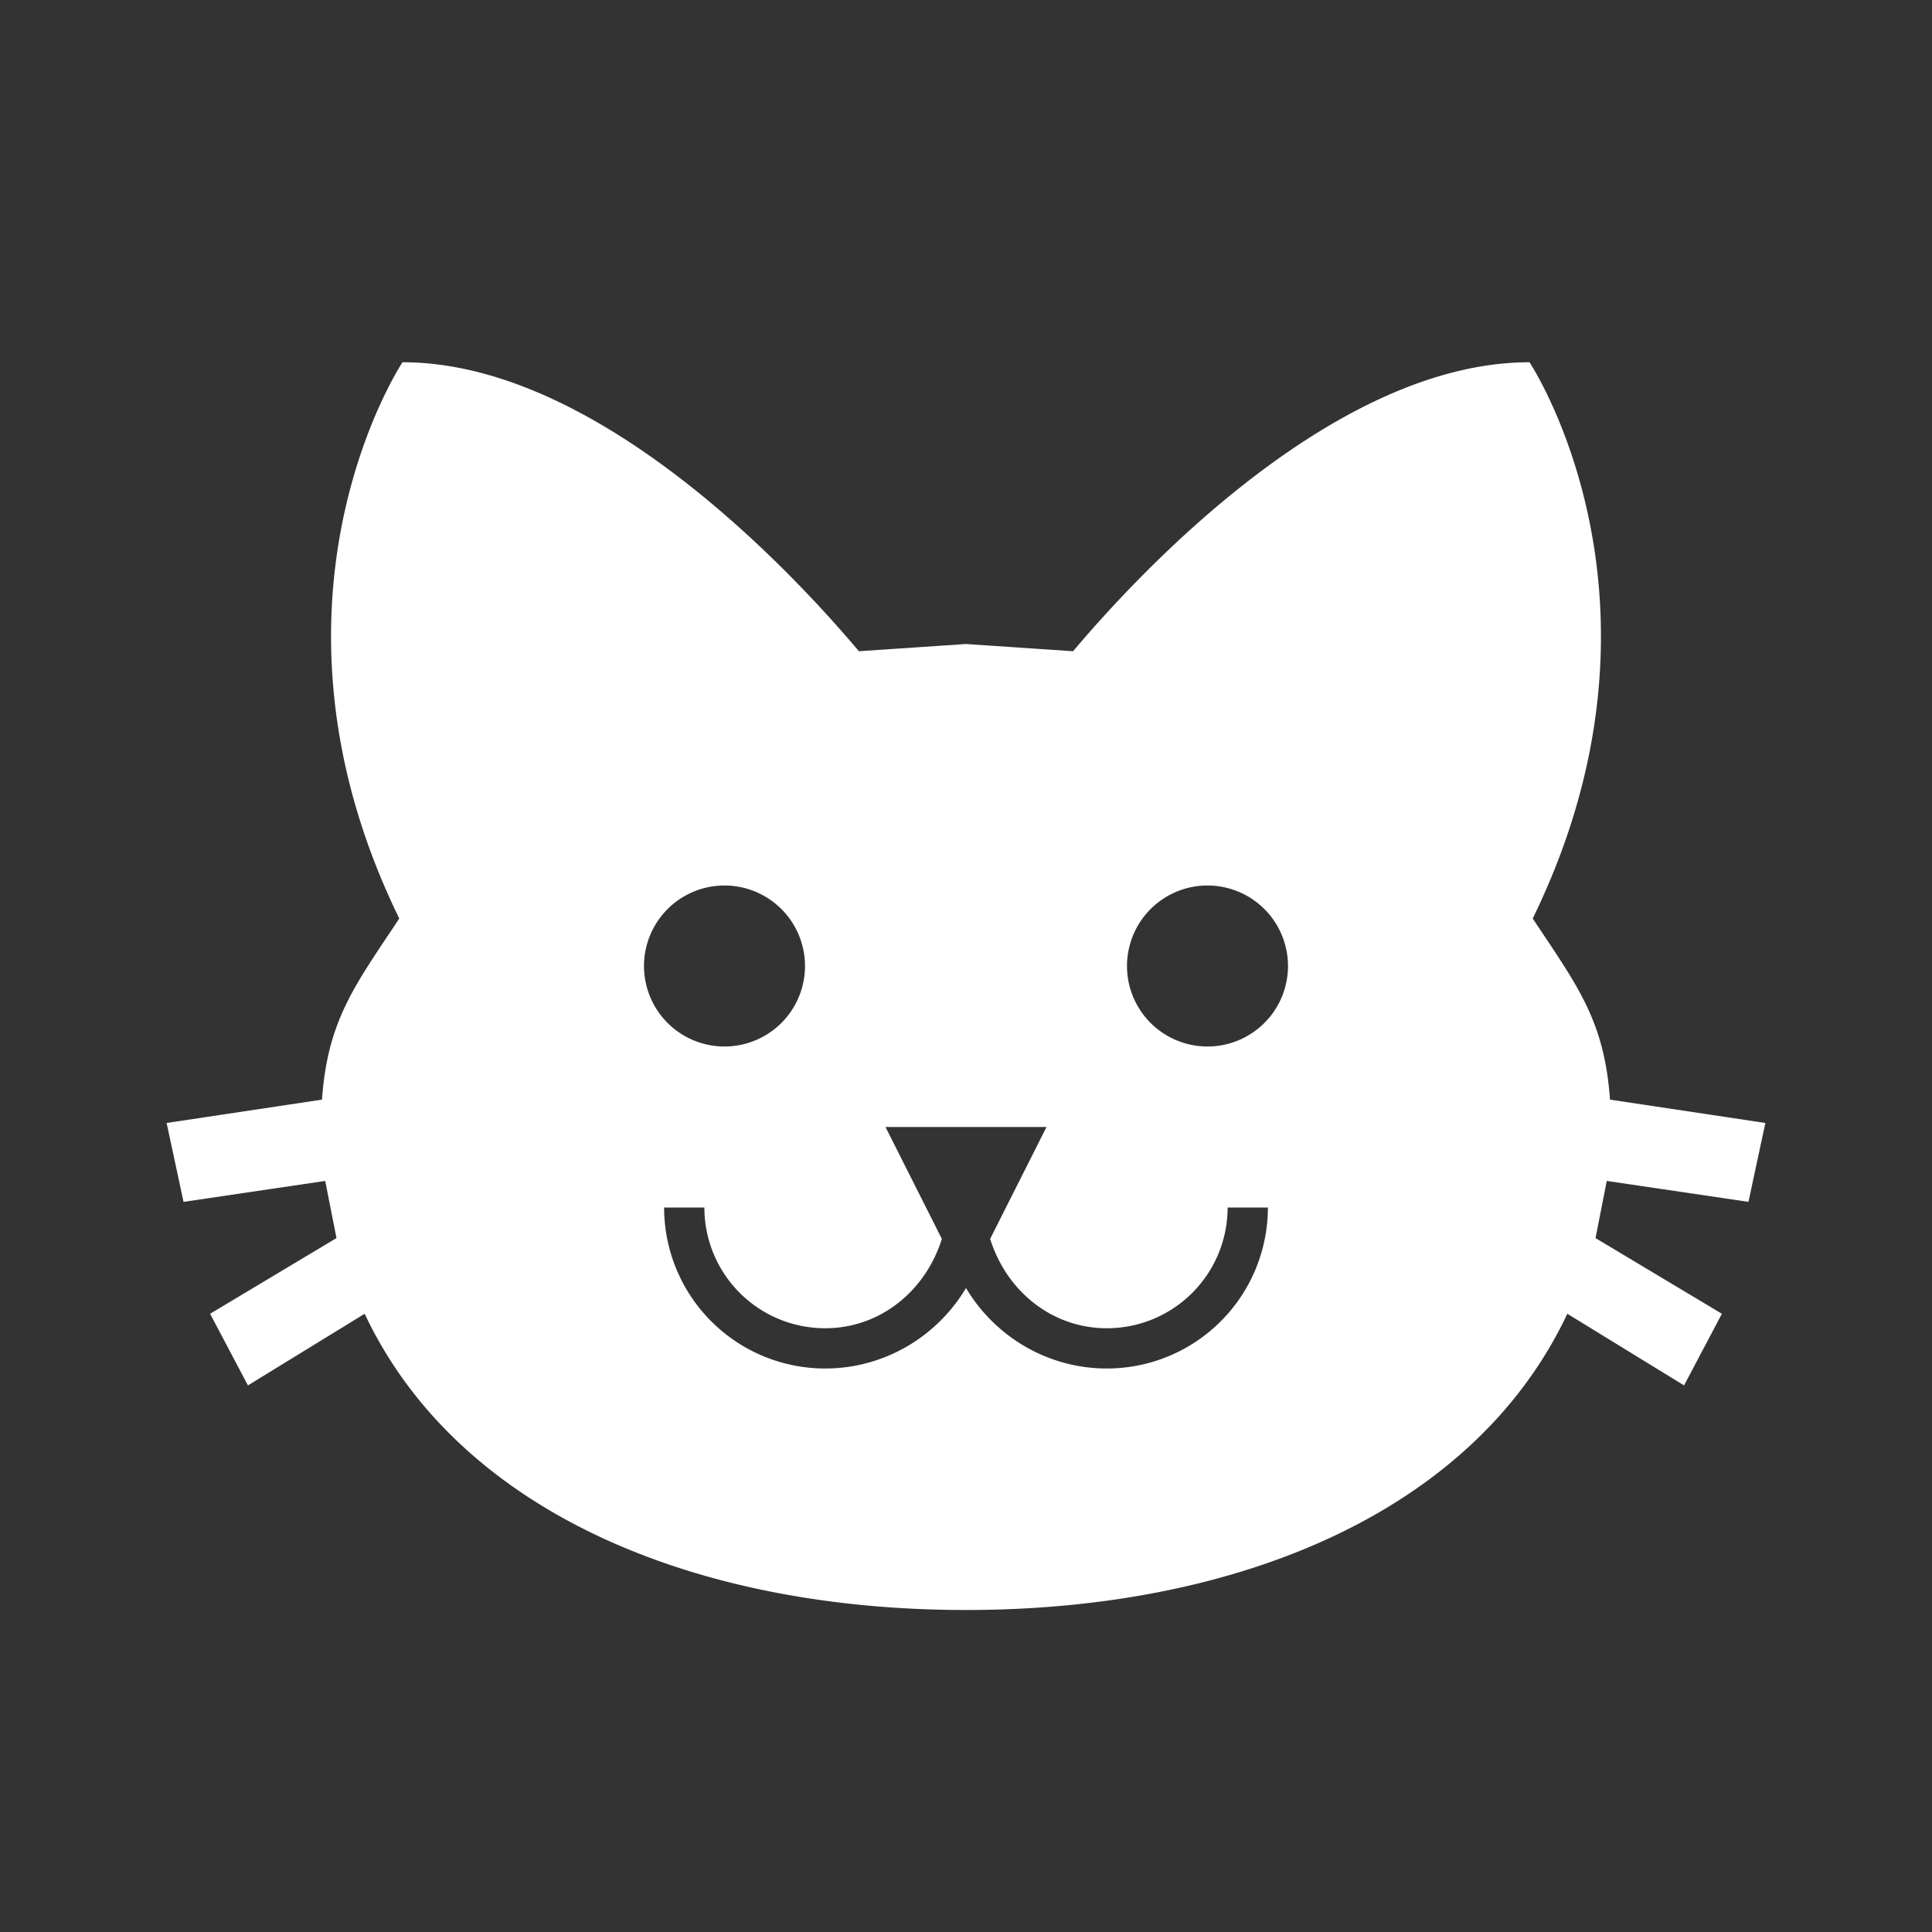 <svg xmlns="http://www.w3.org/2000/svg" width="32" height="32" viewBox="0 0 24 24"><rect x="0" y="0" width="24" height="24" fill="#333333" stroke="none"/><!-- Icon from Material Design Icons by Pictogrammers - https://github.com/Templarian/MaterialDesign/blob/master/LICENSE --><path fill="white" d="m12 8l-1.33.09C9.81 7.07 7.4 4.5 5 4.5c0 0-1.97 2.96-.04 6.91c-.55.83-.89 1.26-.96 2.25l-1.93.29l.21.98l1.76-.26l.14.71l-1.57.94l.47.89l1.45-.89C5.68 18.76 8.59 20 12 20s6.32-1.24 7.47-3.68l1.45.89l.47-.89l-1.57-.94l.14-.71l1.76.26l.21-.98l-1.93-.29c-.07-.99-.41-1.42-.96-2.25C20.97 7.46 19 4.5 19 4.5c-2.4 0-4.81 2.57-5.67 3.59zm-3 3a1 1 0 0 1 1 1a1 1 0 0 1-1 1a1 1 0 0 1-1-1a1 1 0 0 1 1-1m6 0a1 1 0 0 1 1 1a1 1 0 0 1-1 1a1 1 0 0 1-1-1a1 1 0 0 1 1-1m-4 3h2l-.7 1.39c.2.64.76 1.11 1.45 1.11a1.5 1.5 0 0 0 1.5-1.5h.5a2 2 0 0 1-2 2c-.75 0-1.4-.41-1.75-1c-.35.59-1 1-1.75 1a2 2 0 0 1-2-2h.5a1.5 1.5 0 0 0 1.5 1.5c.69 0 1.25-.47 1.45-1.11z"/></svg>